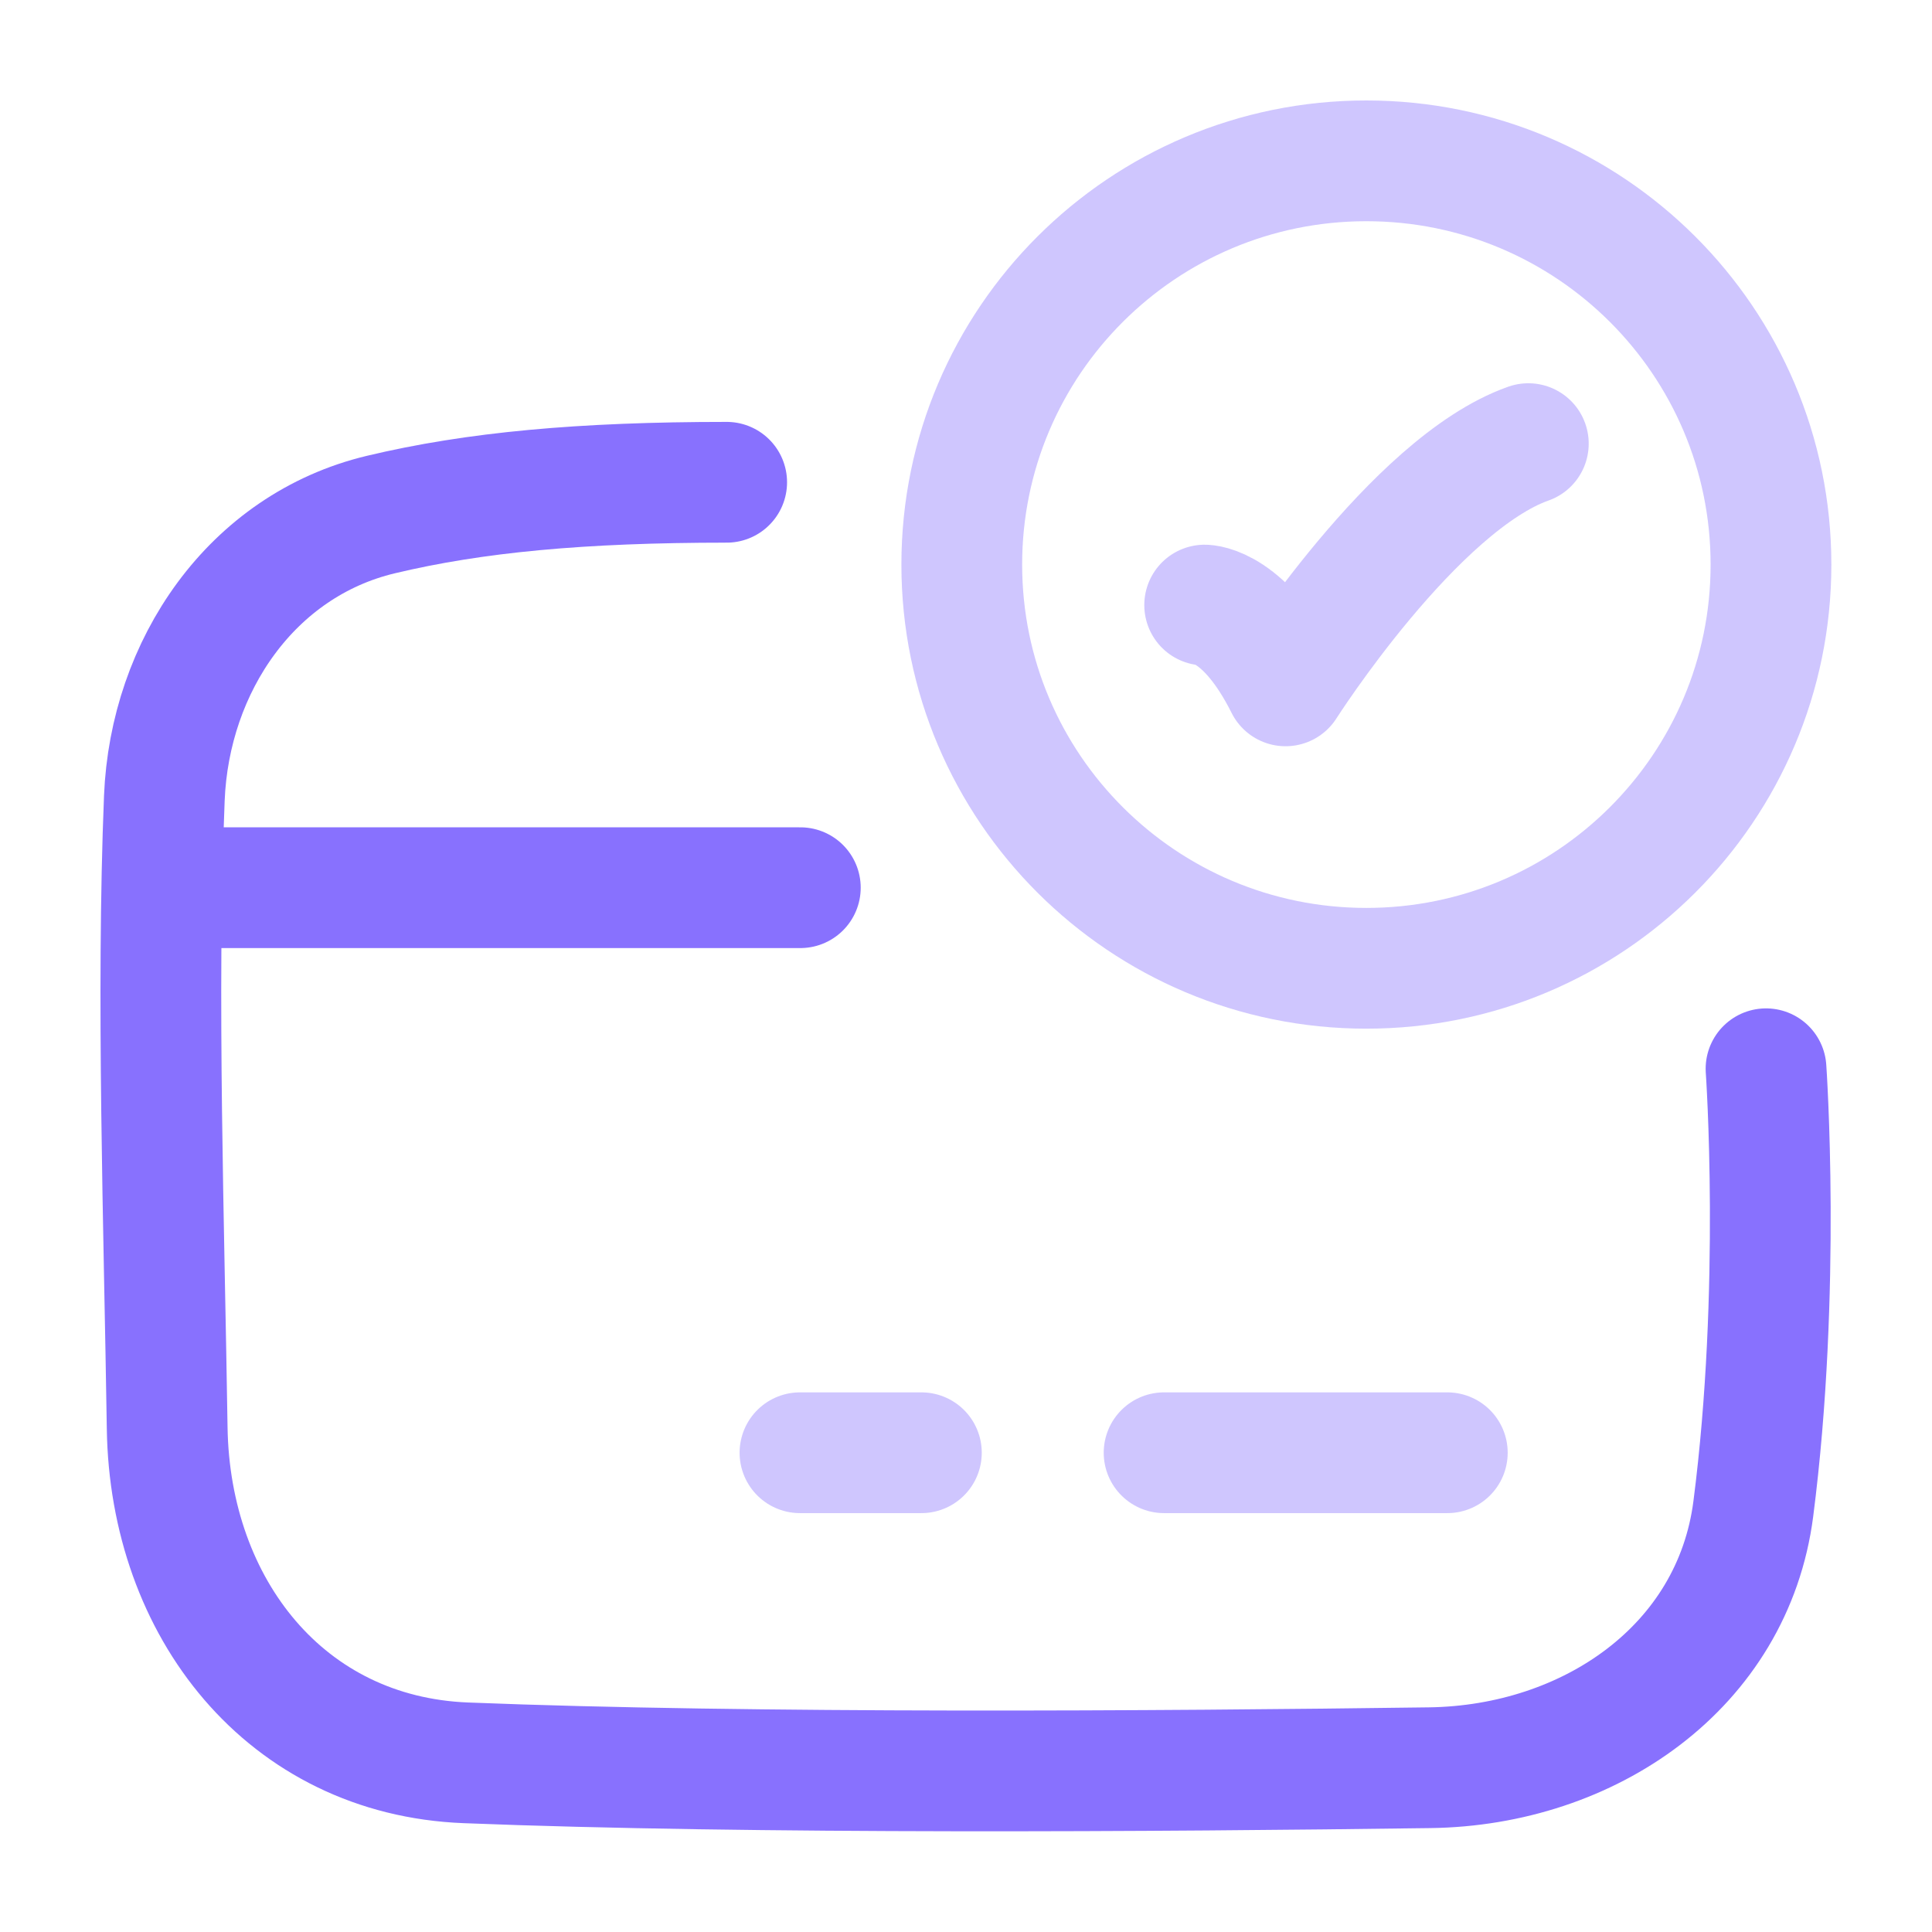 <svg width="32" height="32" viewBox="0 0 32 32" fill="none" xmlns="http://www.w3.org/2000/svg">
<path opacity="0.4" d="M19.953 10.022C19.953 10.022 20.623 10.022 21.293 11.36C21.293 11.36 23.422 8.016 25.314 7.348" stroke="#8871FE" stroke-width="2" stroke-linecap="round" stroke-linejoin="round"/>
<path opacity="0.4" d="M29.333 9.351C29.333 13.044 26.332 16.038 22.631 16.038C18.93 16.038 15.93 13.044 15.93 9.351C15.93 5.658 18.93 2.664 22.631 2.664C26.332 2.664 29.333 5.658 29.333 9.351Z" stroke="#8871FE" stroke-width="2" stroke-linecap="round"/>
<path opacity="0.4" d="M13.25 24.062H15.261" stroke="#8871FE" stroke-width="2" stroke-miterlimit="10" stroke-linecap="round" stroke-linejoin="round"/>
<path opacity="0.4" d="M19.281 24.062H23.972" stroke="#8871FE" stroke-width="2" stroke-miterlimit="10" stroke-linecap="round" stroke-linejoin="round"/>
<path d="M3.203 14.703H13.256" stroke="#8871FE" stroke-width="2" stroke-linecap="round" stroke-linejoin="round"/>
<path d="M29.251 17.702C29.251 17.702 29.509 21.362 29.04 24.993C28.701 27.612 26.319 29.244 23.679 29.279C19.271 29.339 12.44 29.386 7.714 29.198C4.733 29.08 2.814 26.636 2.769 23.653C2.719 20.329 2.59 16.476 2.722 13.22C2.811 11.025 4.17 9.034 6.307 8.523C7.86 8.152 9.633 7.988 12.036 7.988" stroke="#8871FE" stroke-width="2" stroke-linecap="round" stroke-linejoin="round"/>
</svg>
